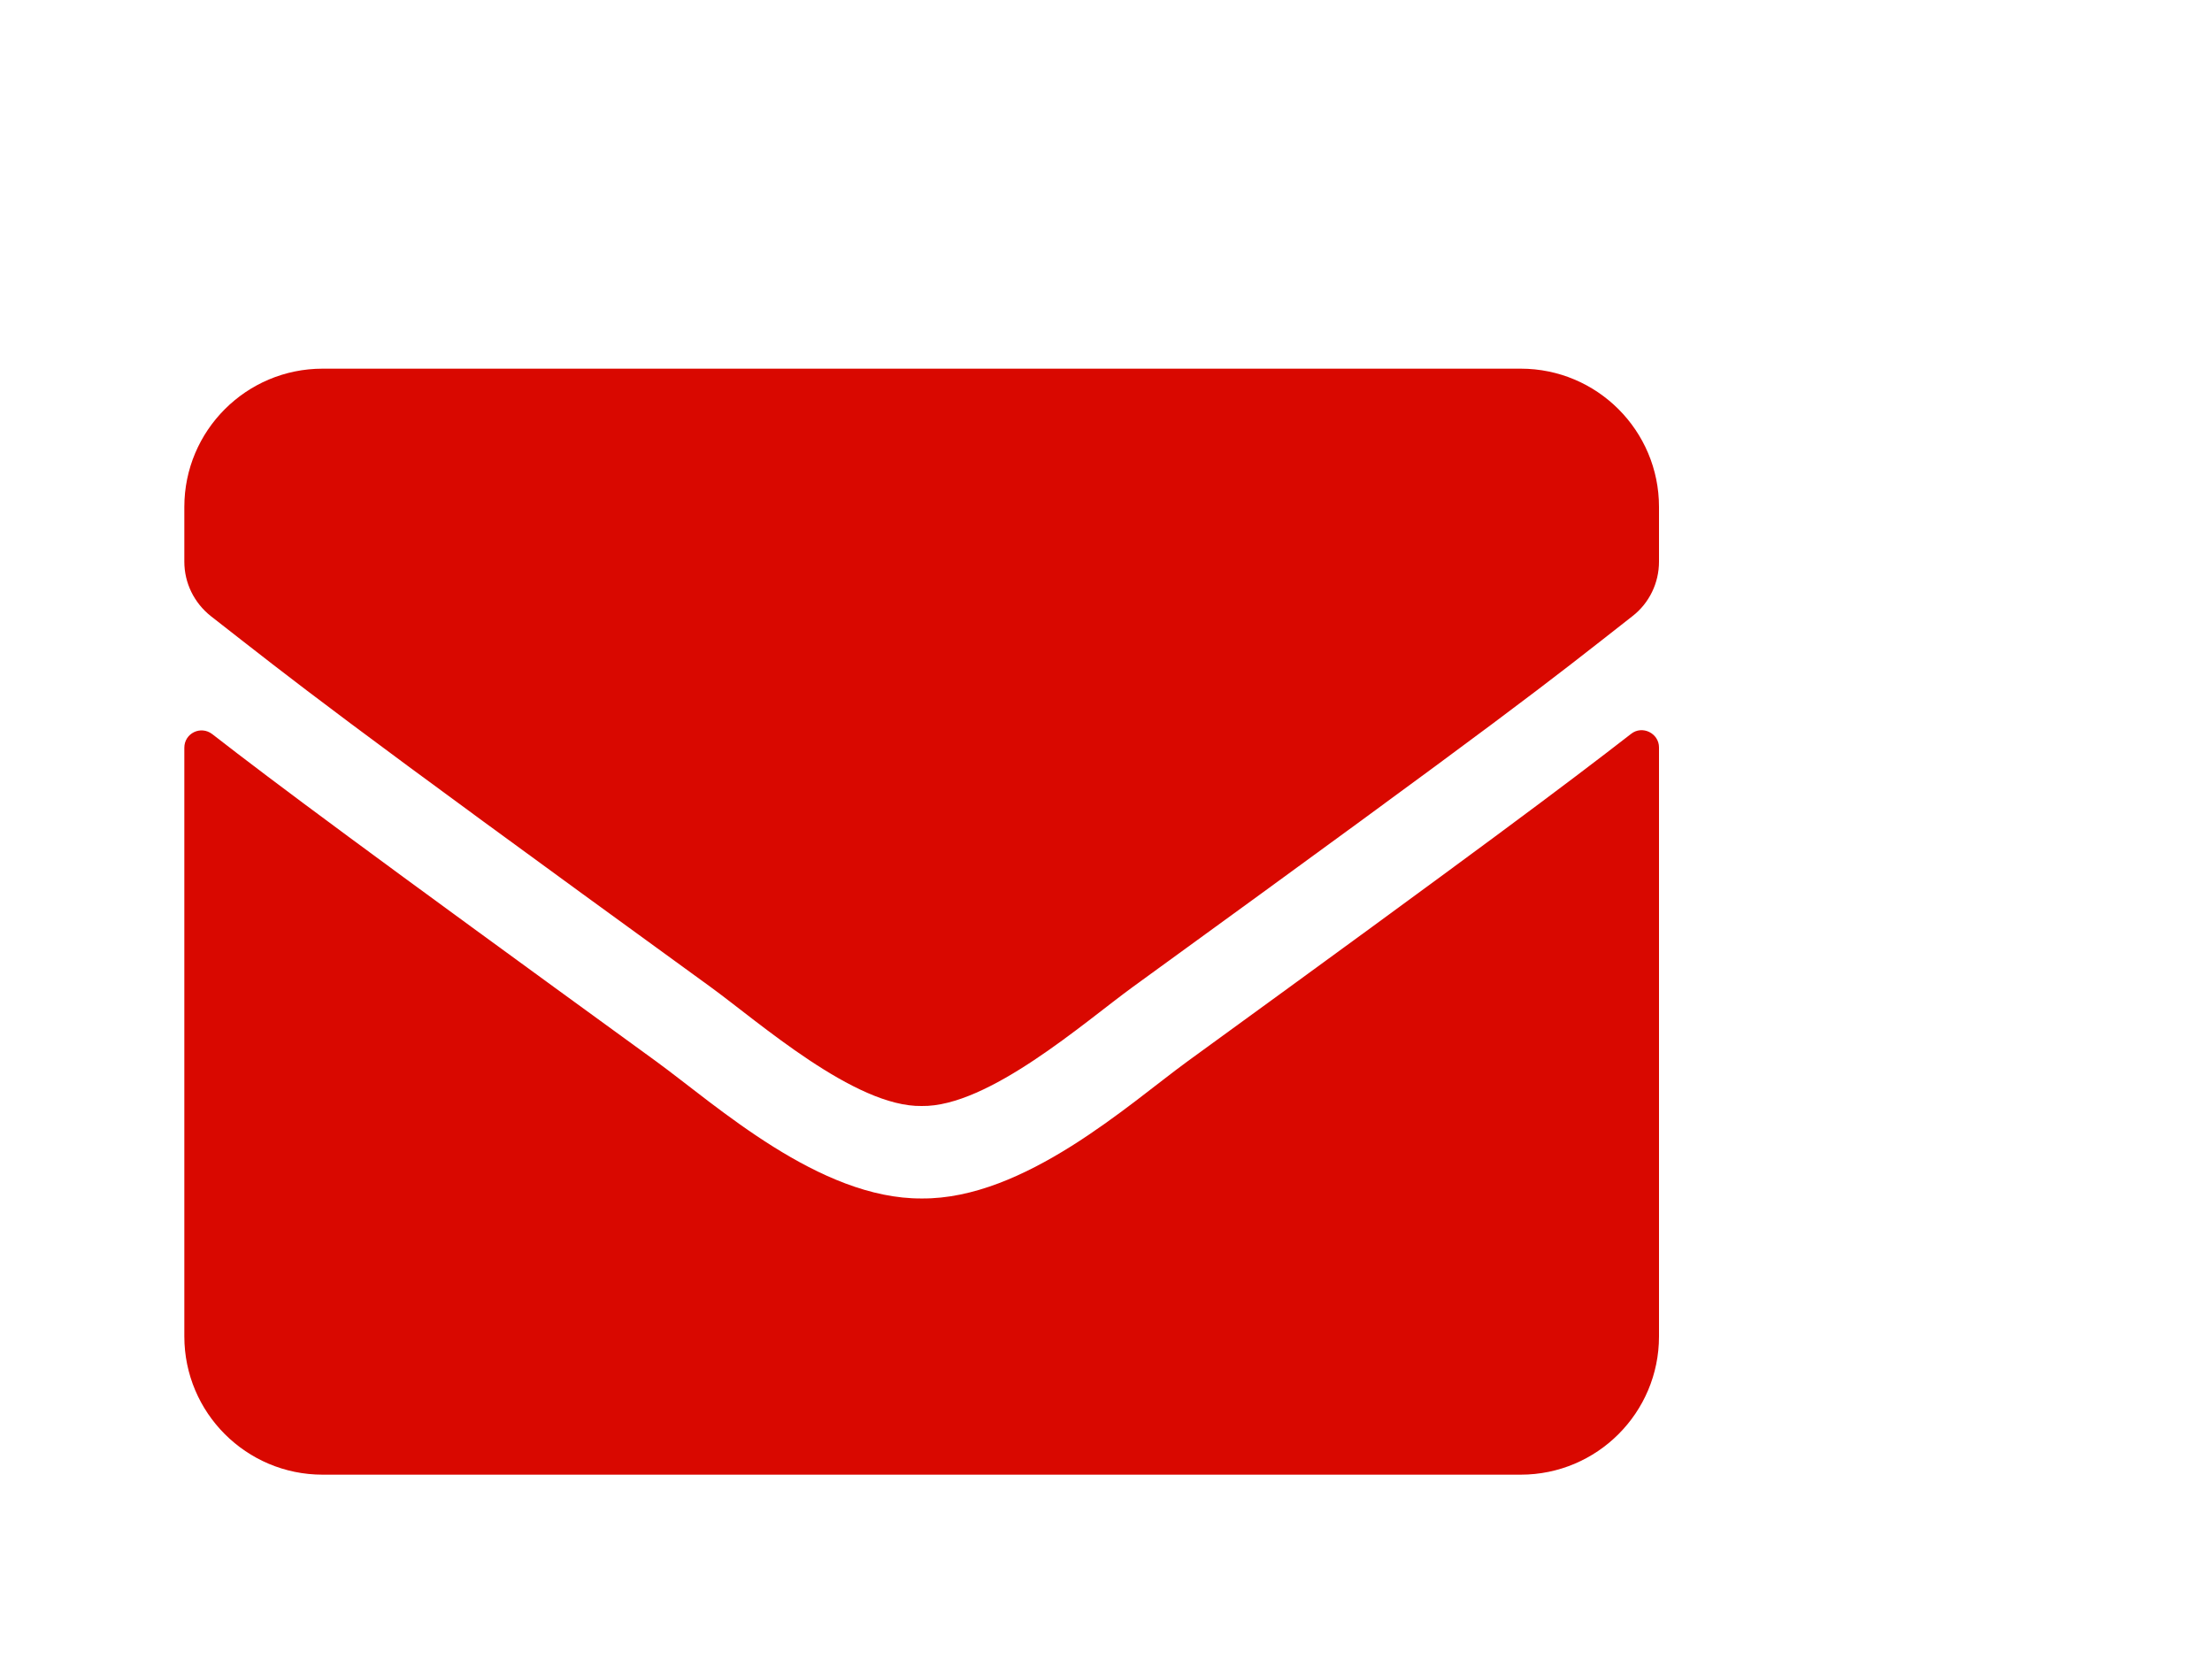 <?xml version="1.0" encoding="UTF-8"?>
<svg width="36px" height="27px" viewBox="0 0 36 27" version="1.1" xmlns="http://www.w3.org/2000/svg" xmlns:xlink="http://www.w3.org/1999/xlink">
    <!-- Generator: Sketch 54.1 (76490) - https://sketchapp.com -->
    <title>Mail</title>
    <desc>Created with Sketch.</desc>
    <g id="ReB" stroke="none" stroke-width="1" fill="none" fill-rule="evenodd">
        <g id="Share-article" transform="translate(-445, -1969)">
            <g id="Mail" transform="translate(445, 1969)">
                <rect id="Rectangle-Copy-3" fill="#FFFFFF" x="0" y="0" width="36" height="27"></rect>
                <path d="M26.545,11.944 C26.728,11.798 27,11.934 27,12.164 L27,21.75 C27,22.992 25.992,24 24.75,24 L5.25,24 C4.008,24 3,22.992 3,21.75 L3,12.169 C3,11.934 3.267,11.803 3.455,11.948 C4.505,12.764 5.897,13.8 10.678,17.273 C11.667,17.995 13.336,19.514 15,19.505 C16.673,19.519 18.375,17.967 19.327,17.273 C24.108,13.8 25.495,12.759 26.545,11.944 Z M15,18 C13.912,18.019 12.347,16.631 11.559,16.059 C5.339,11.545 4.866,11.147 3.431,10.027 C3.159,9.811 3,9.488 3,9.141 L3,8.25 C3,7.008 4.008,6 5.25,6 L24.75,6 C25.992,6 27,7.008 27,8.25 L27,9.141 C27,9.488 26.841,9.816 26.569,10.027 C25.134,11.152 24.661,11.545 18.441,16.059 C17.653,16.631 16.087,18.019 15,18 Z" fill="#D90800" fill-rule="nonzero"></path>
            </g>
        </g>
    </g>
</svg>